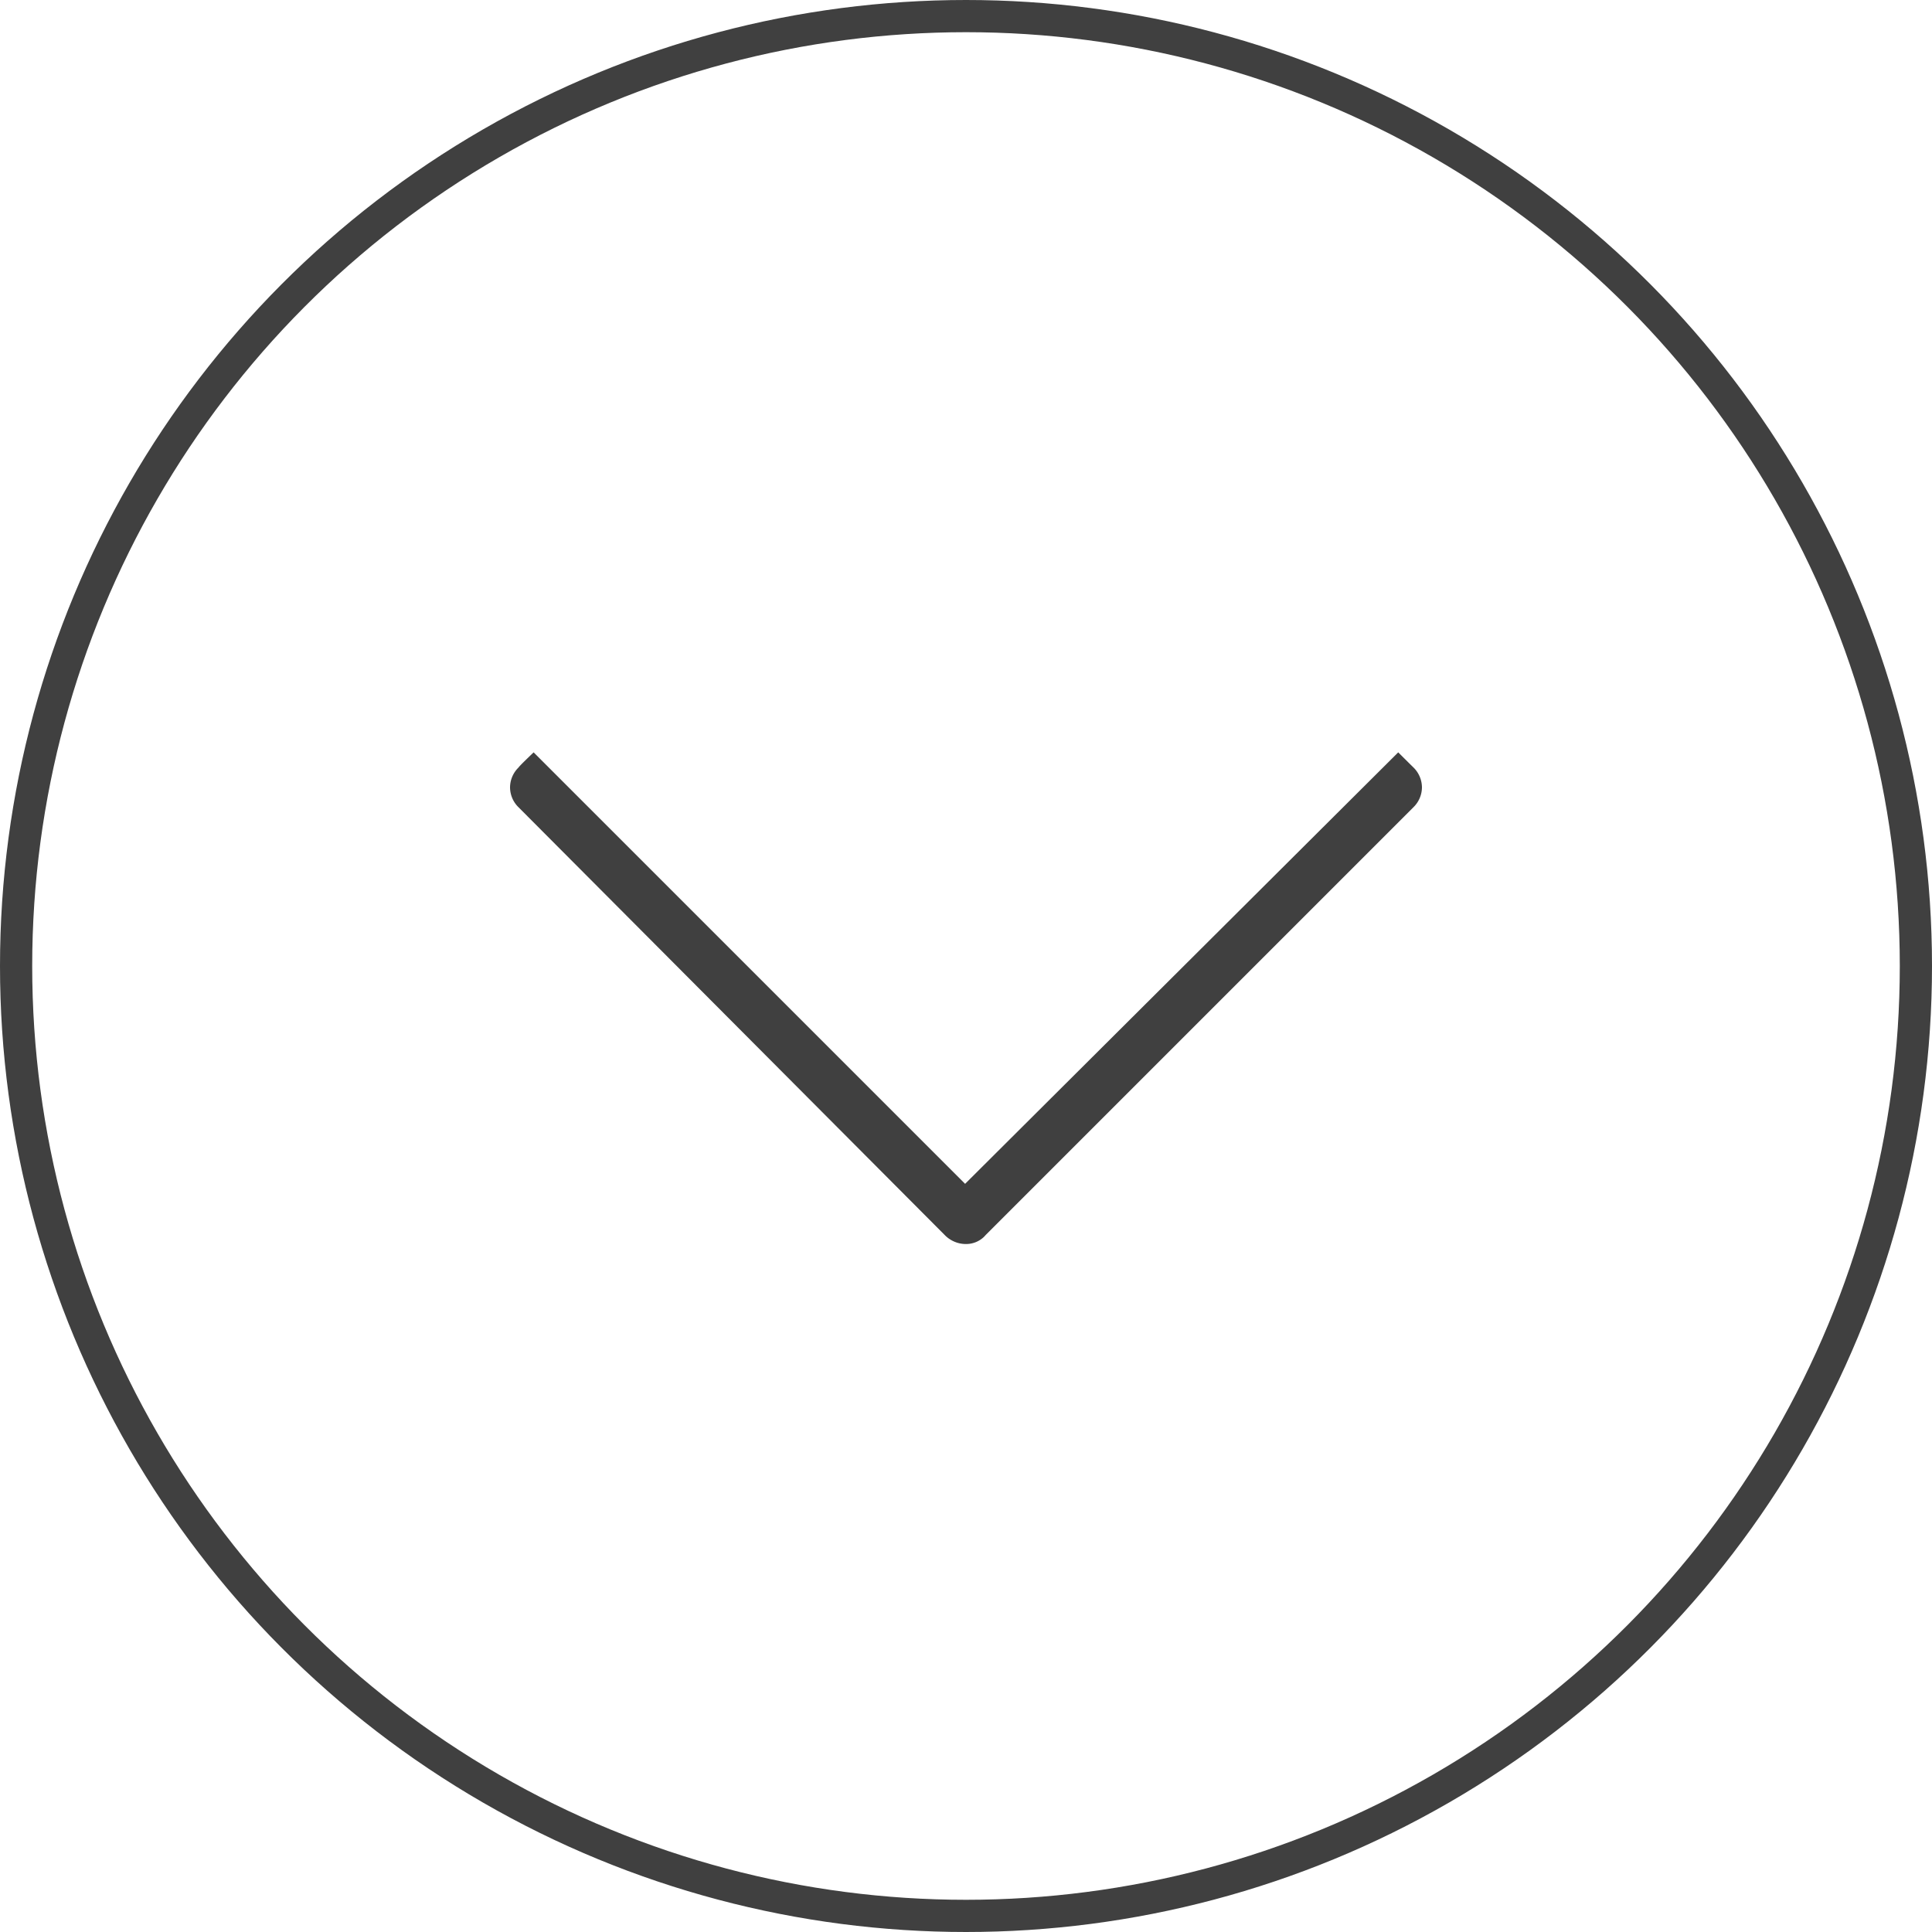 <?xml version="1.0" encoding="UTF-8"?> <svg xmlns="http://www.w3.org/2000/svg" xmlns:xlink="http://www.w3.org/1999/xlink" id="Composant_9_2" data-name="Composant 9 – 2" width="60" height="60" viewBox="0 0 60 60"><defs><clipPath id="clip-path"><rect id="Rectangle_3" data-name="Rectangle 3" width="28.32" height="15.271" fill="#404040"></rect></clipPath></defs><g id="Ellipse_4" data-name="Ellipse 4" fill="none" stroke="#404040" stroke-width="1"><circle cx="30" cy="30" r="30" stroke="none"></circle><circle cx="30" cy="30" r="29.5" fill="none"></circle></g><g id="Groupe_7" data-name="Groupe 7" transform="translate(15.84 23.364)"><g id="Groupe_2" data-name="Groupe 2" clip-path="url(#clip-path)"><path id="Tracé_1" data-name="Tracé 1" d="M27.942.357l.111.109a.876.876,0,0,1,.267.621.871.871,0,0,1-.268.621L14.778,14.982l-.057.062a.8.8,0,0,1-.543.225.911.911,0,0,1-.524-.151.85.85,0,0,1-.141-.114L.266,1.708A.869.869,0,0,1,0,1.088.87.87,0,0,1,.263.471C.3.412.664.067.732,0l13.4,13.4L27.583,0Z" transform="translate(0 0.001)" fill="#404040"></path></g></g></svg> 